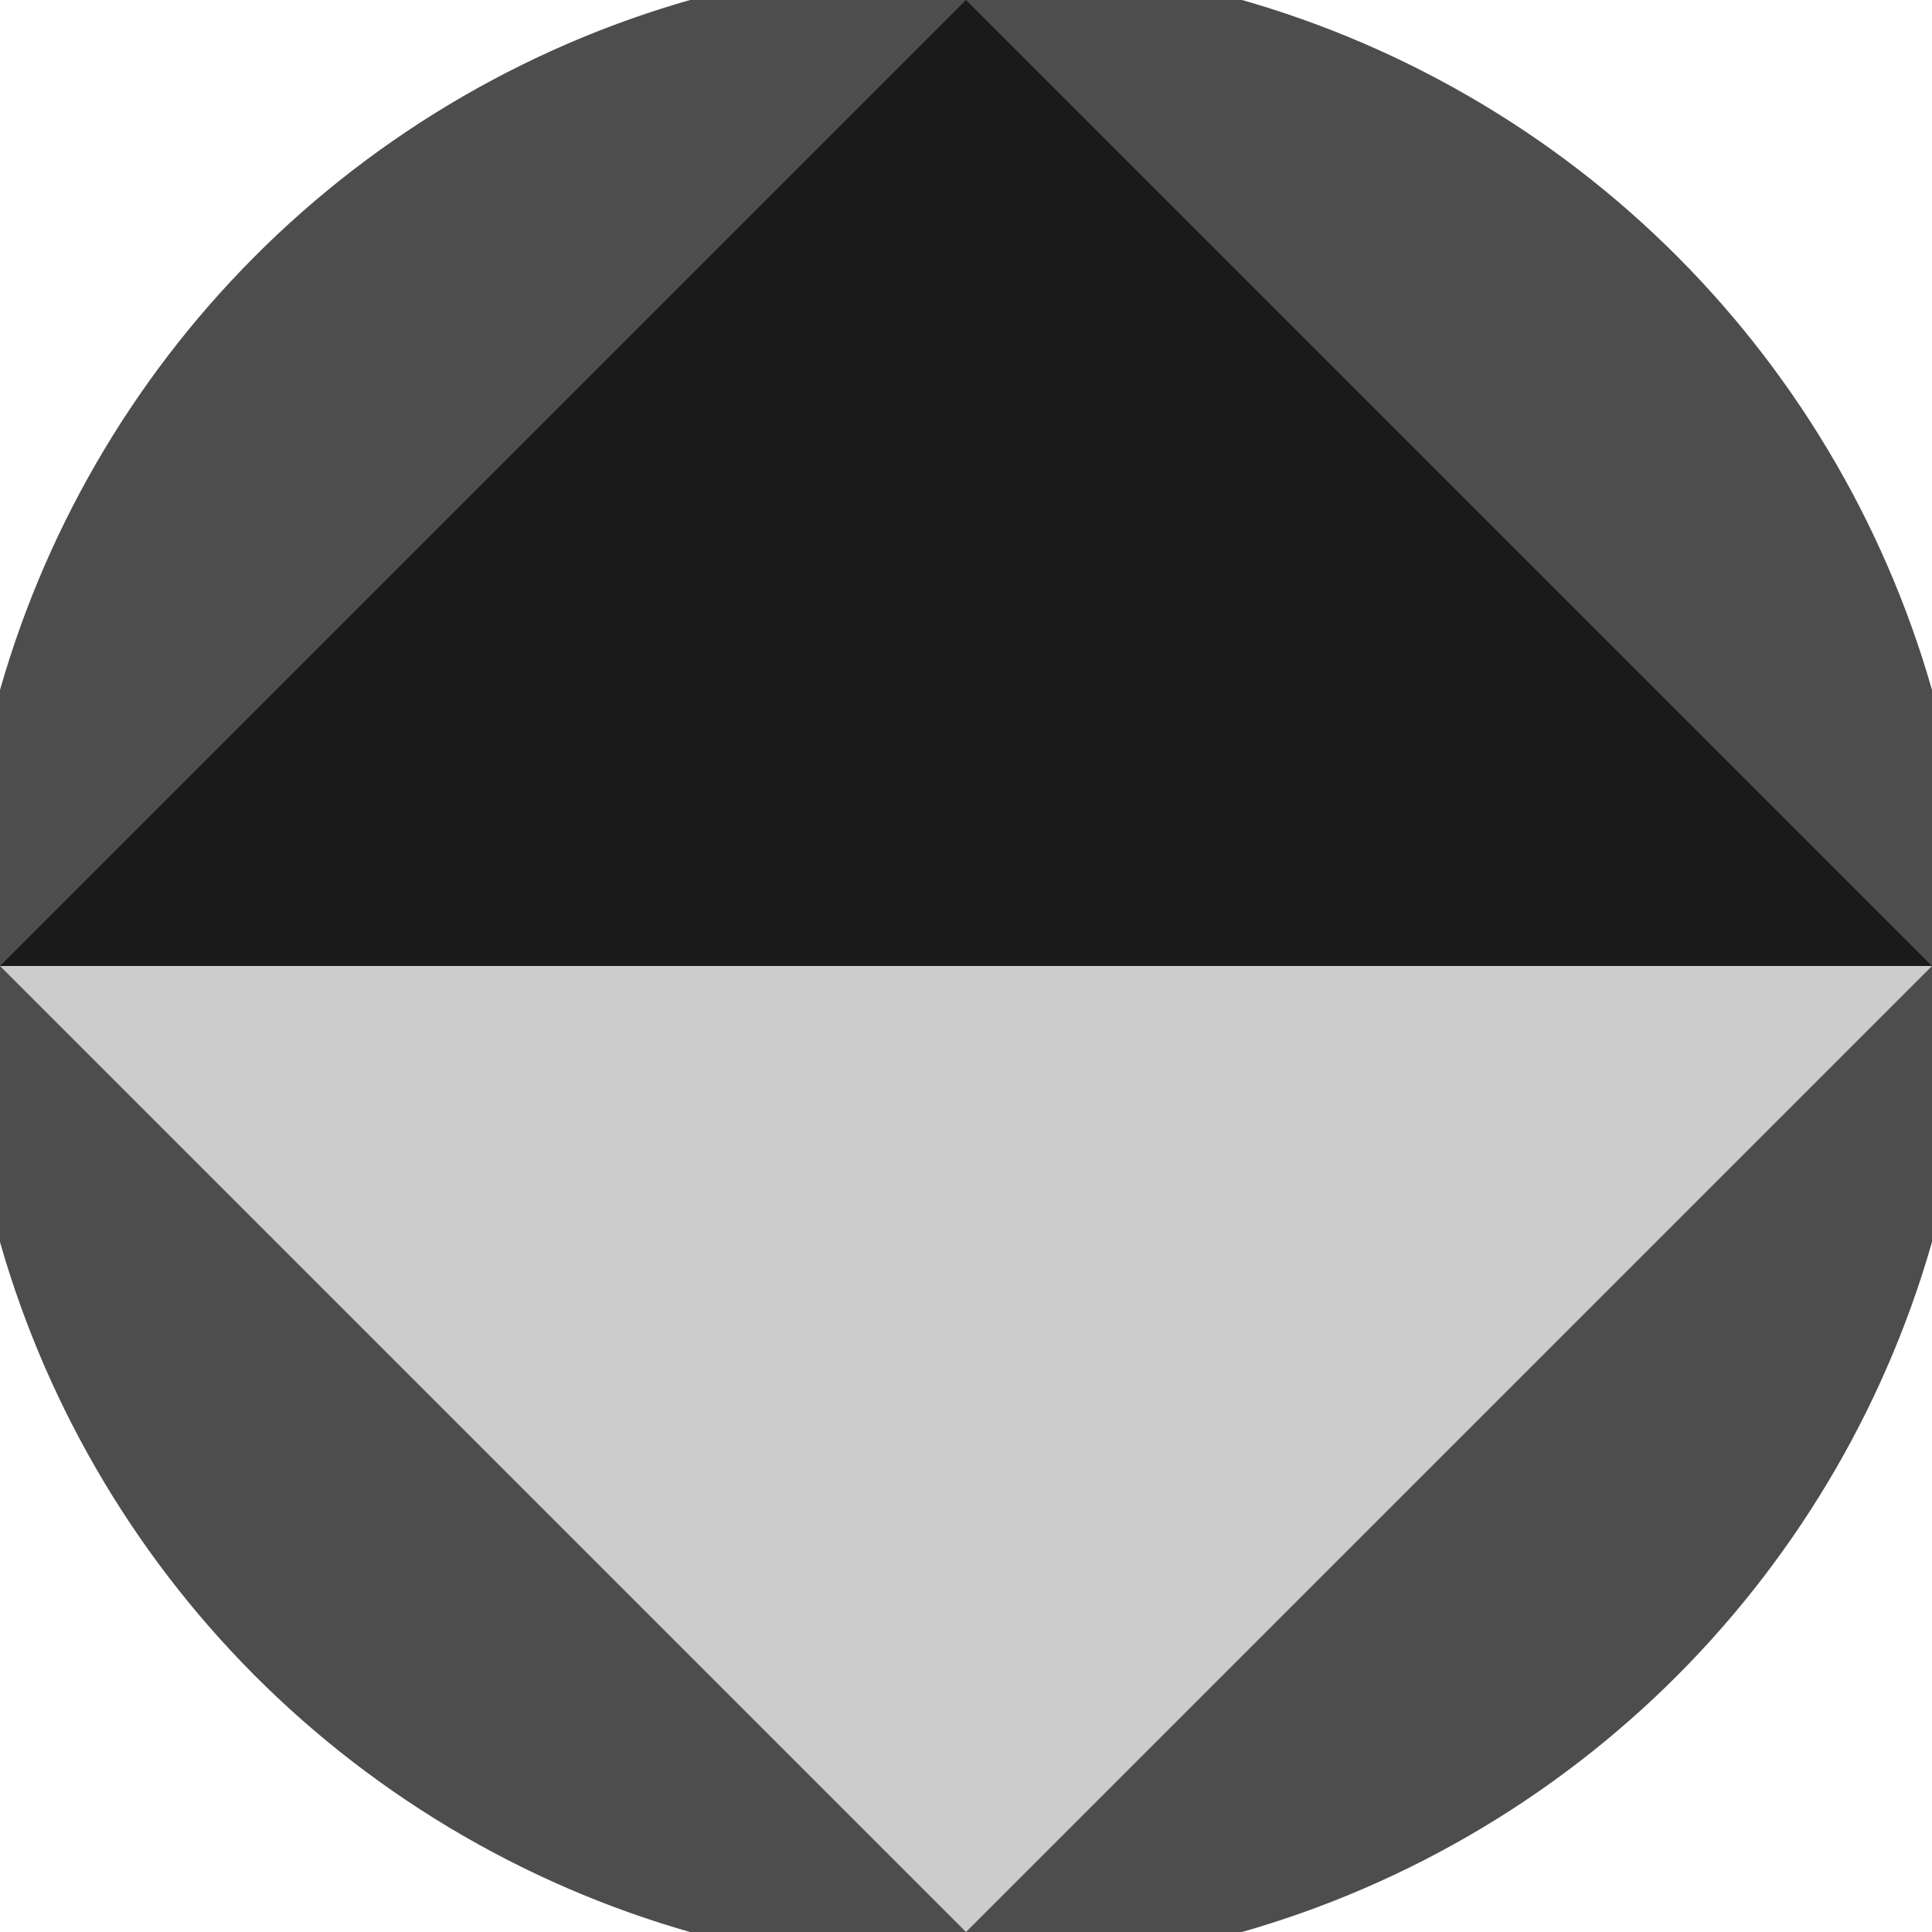 <svg xmlns="http://www.w3.org/2000/svg" width="128" height="128" viewBox="0 0 100 100" shape-rendering="geometricPrecision">
                            <defs>
                                <clipPath id="clip">
                                    <circle cx="50" cy="50" r="52" />
                                    <!--<rect x="0" y="0" width="100" height="100"/>-->
                                </clipPath>
                            </defs>
                            <g transform="rotate(0 50 50)">
                            <rect x="0" y="0" width="100" height="100" fill="#4d4d4d" clip-path="url(#clip)"/><path d="M 50 100 L 0 50 H 100 Z" fill="#cccccc" clip-path="url(#clip)"/><path d="M 0 50 H 100 L 50 0 Z" fill="#1a1a1a" clip-path="url(#clip)"/></g></svg>